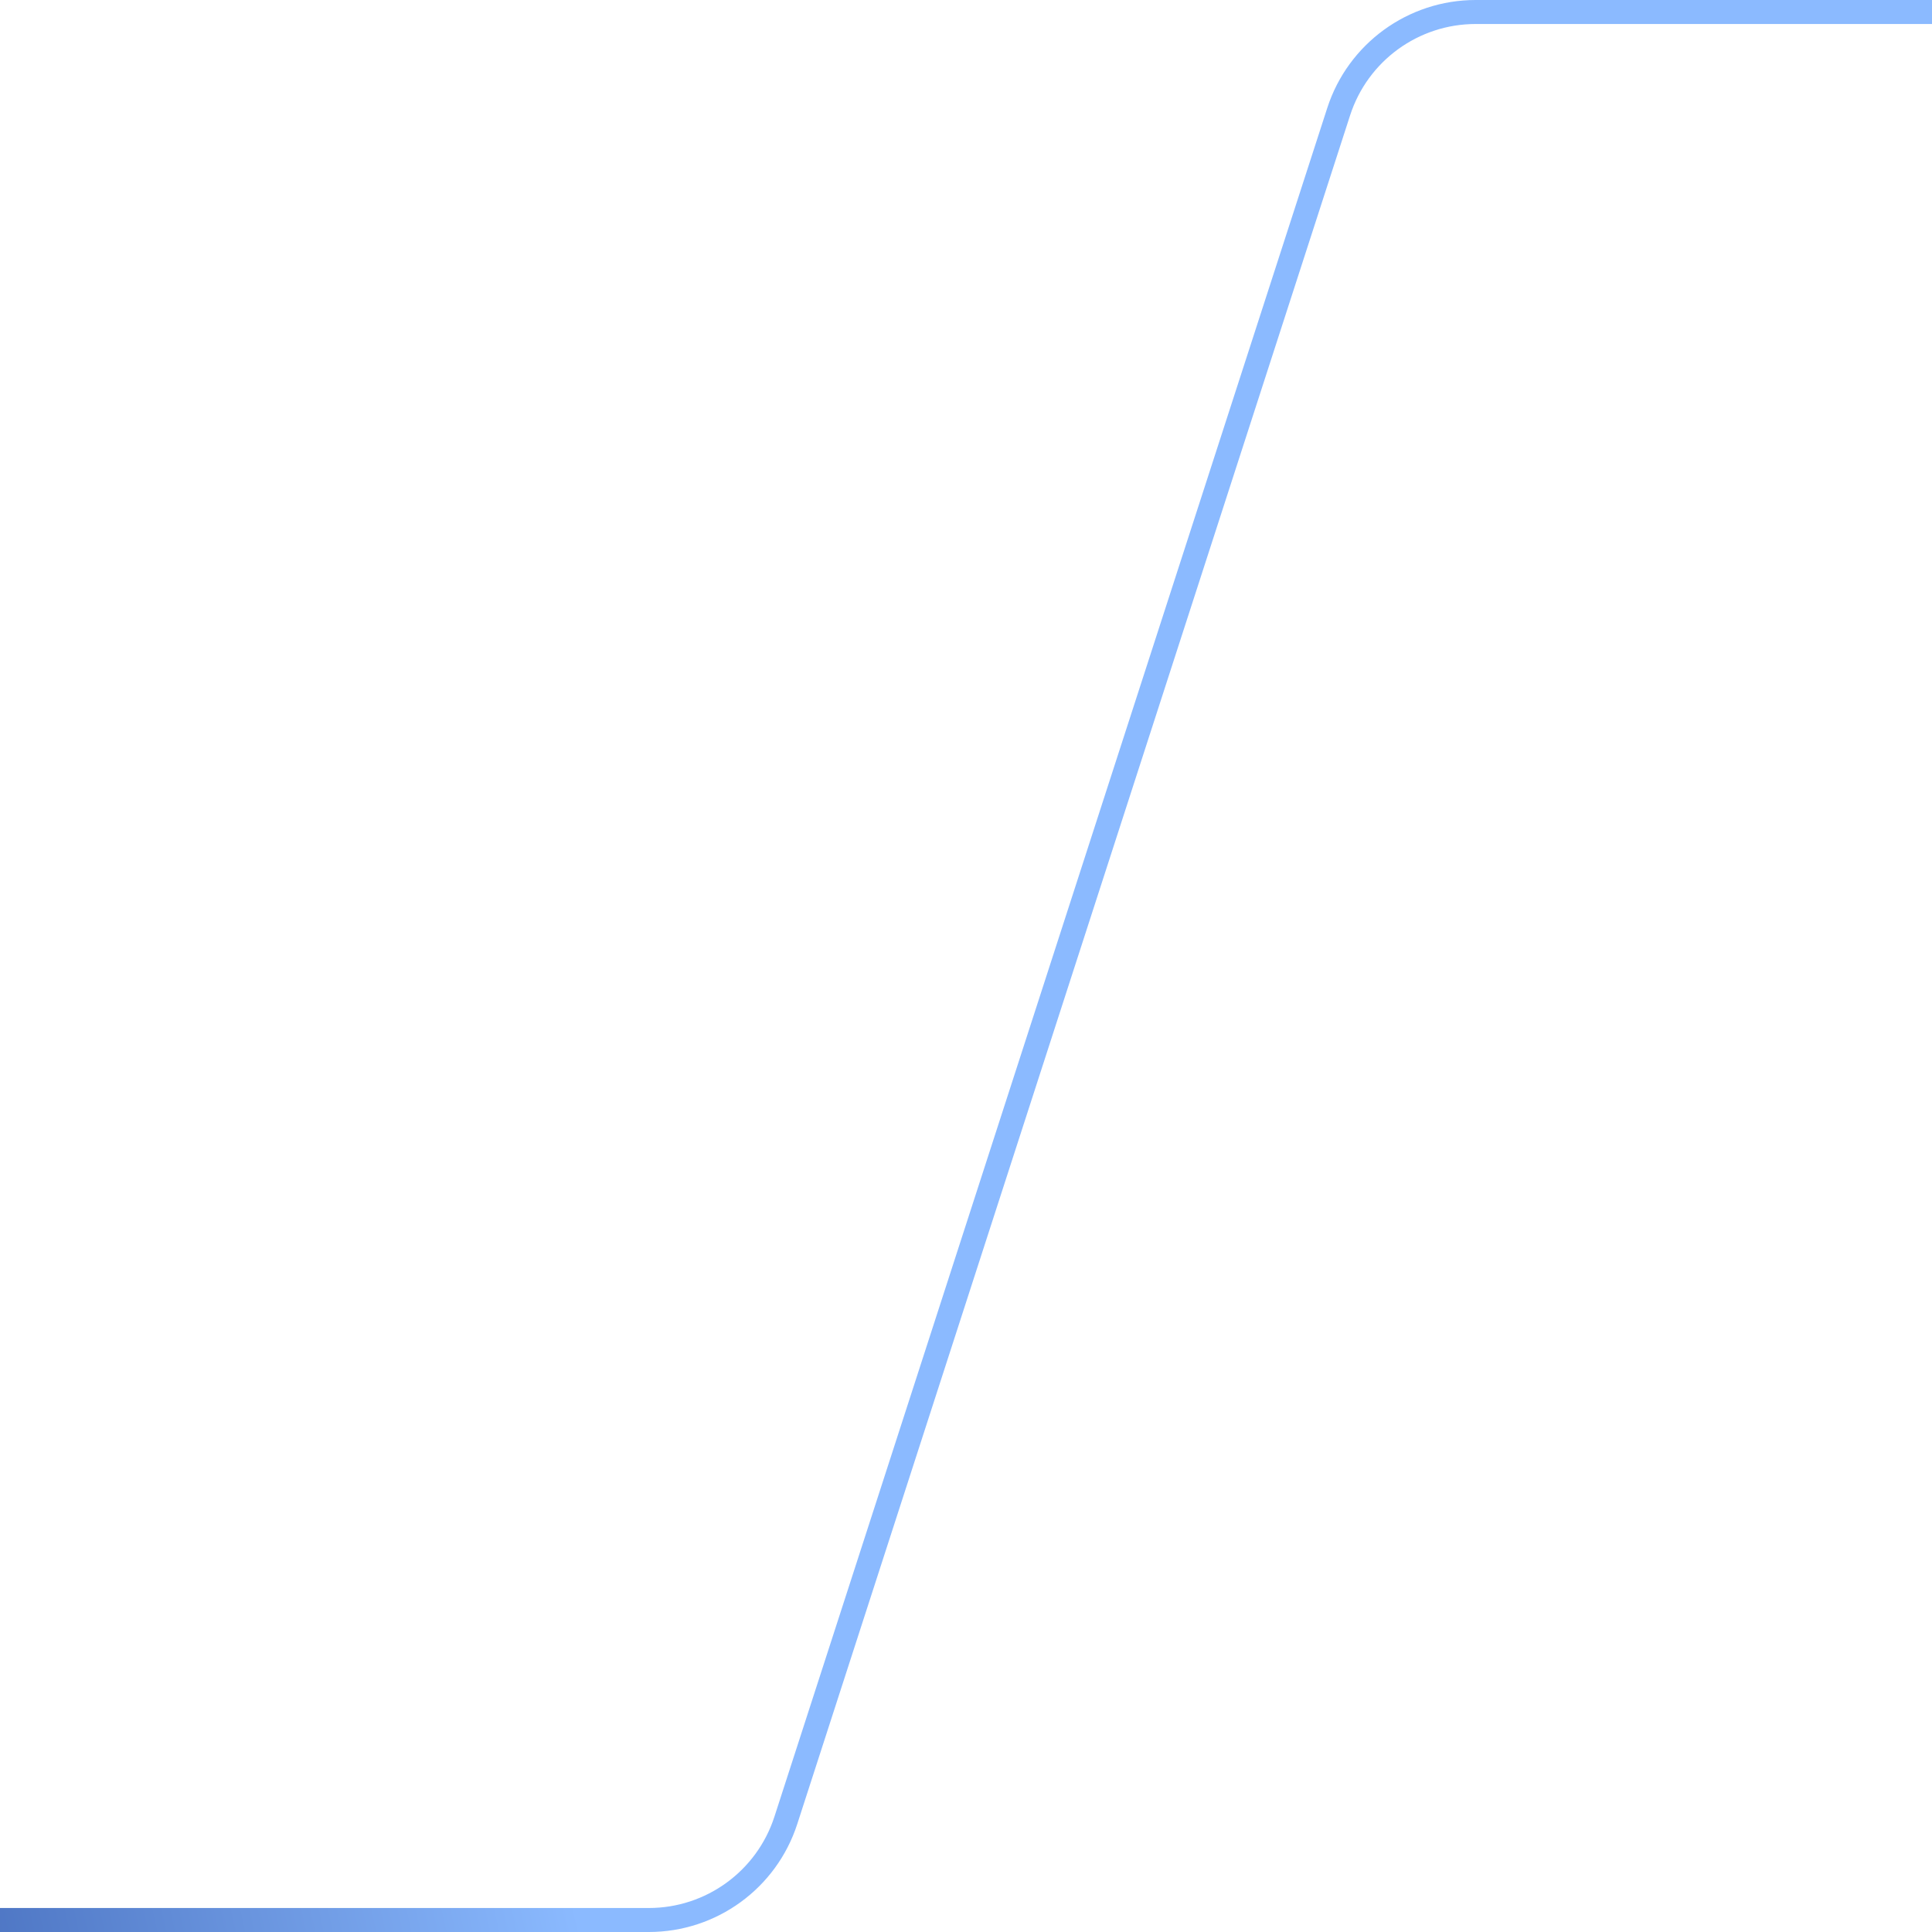 <svg width="805" height="805" viewBox="0 0 805 805" fill="none" xmlns="http://www.w3.org/2000/svg">
<path d="M805 5H614.868C588.847 5 565.792 21.773 557.782 46.53L327.437 758.47C319.427 783.228 296.372 800 270.35 800H0" stroke="url(#paint0_linear_3056_6775)" stroke-width="10"/>
<defs>
<linearGradient id="paint0_linear_3056_6775" x1="890.173" y1="117.482" x2="-275.112" y2="370.514" gradientUnits="userSpaceOnUse">
<stop offset="0.653" stop-color="#8BBAFF"/>
<stop offset="1" stop-color="#23469A"/>
</linearGradient>
</defs>
</svg>
